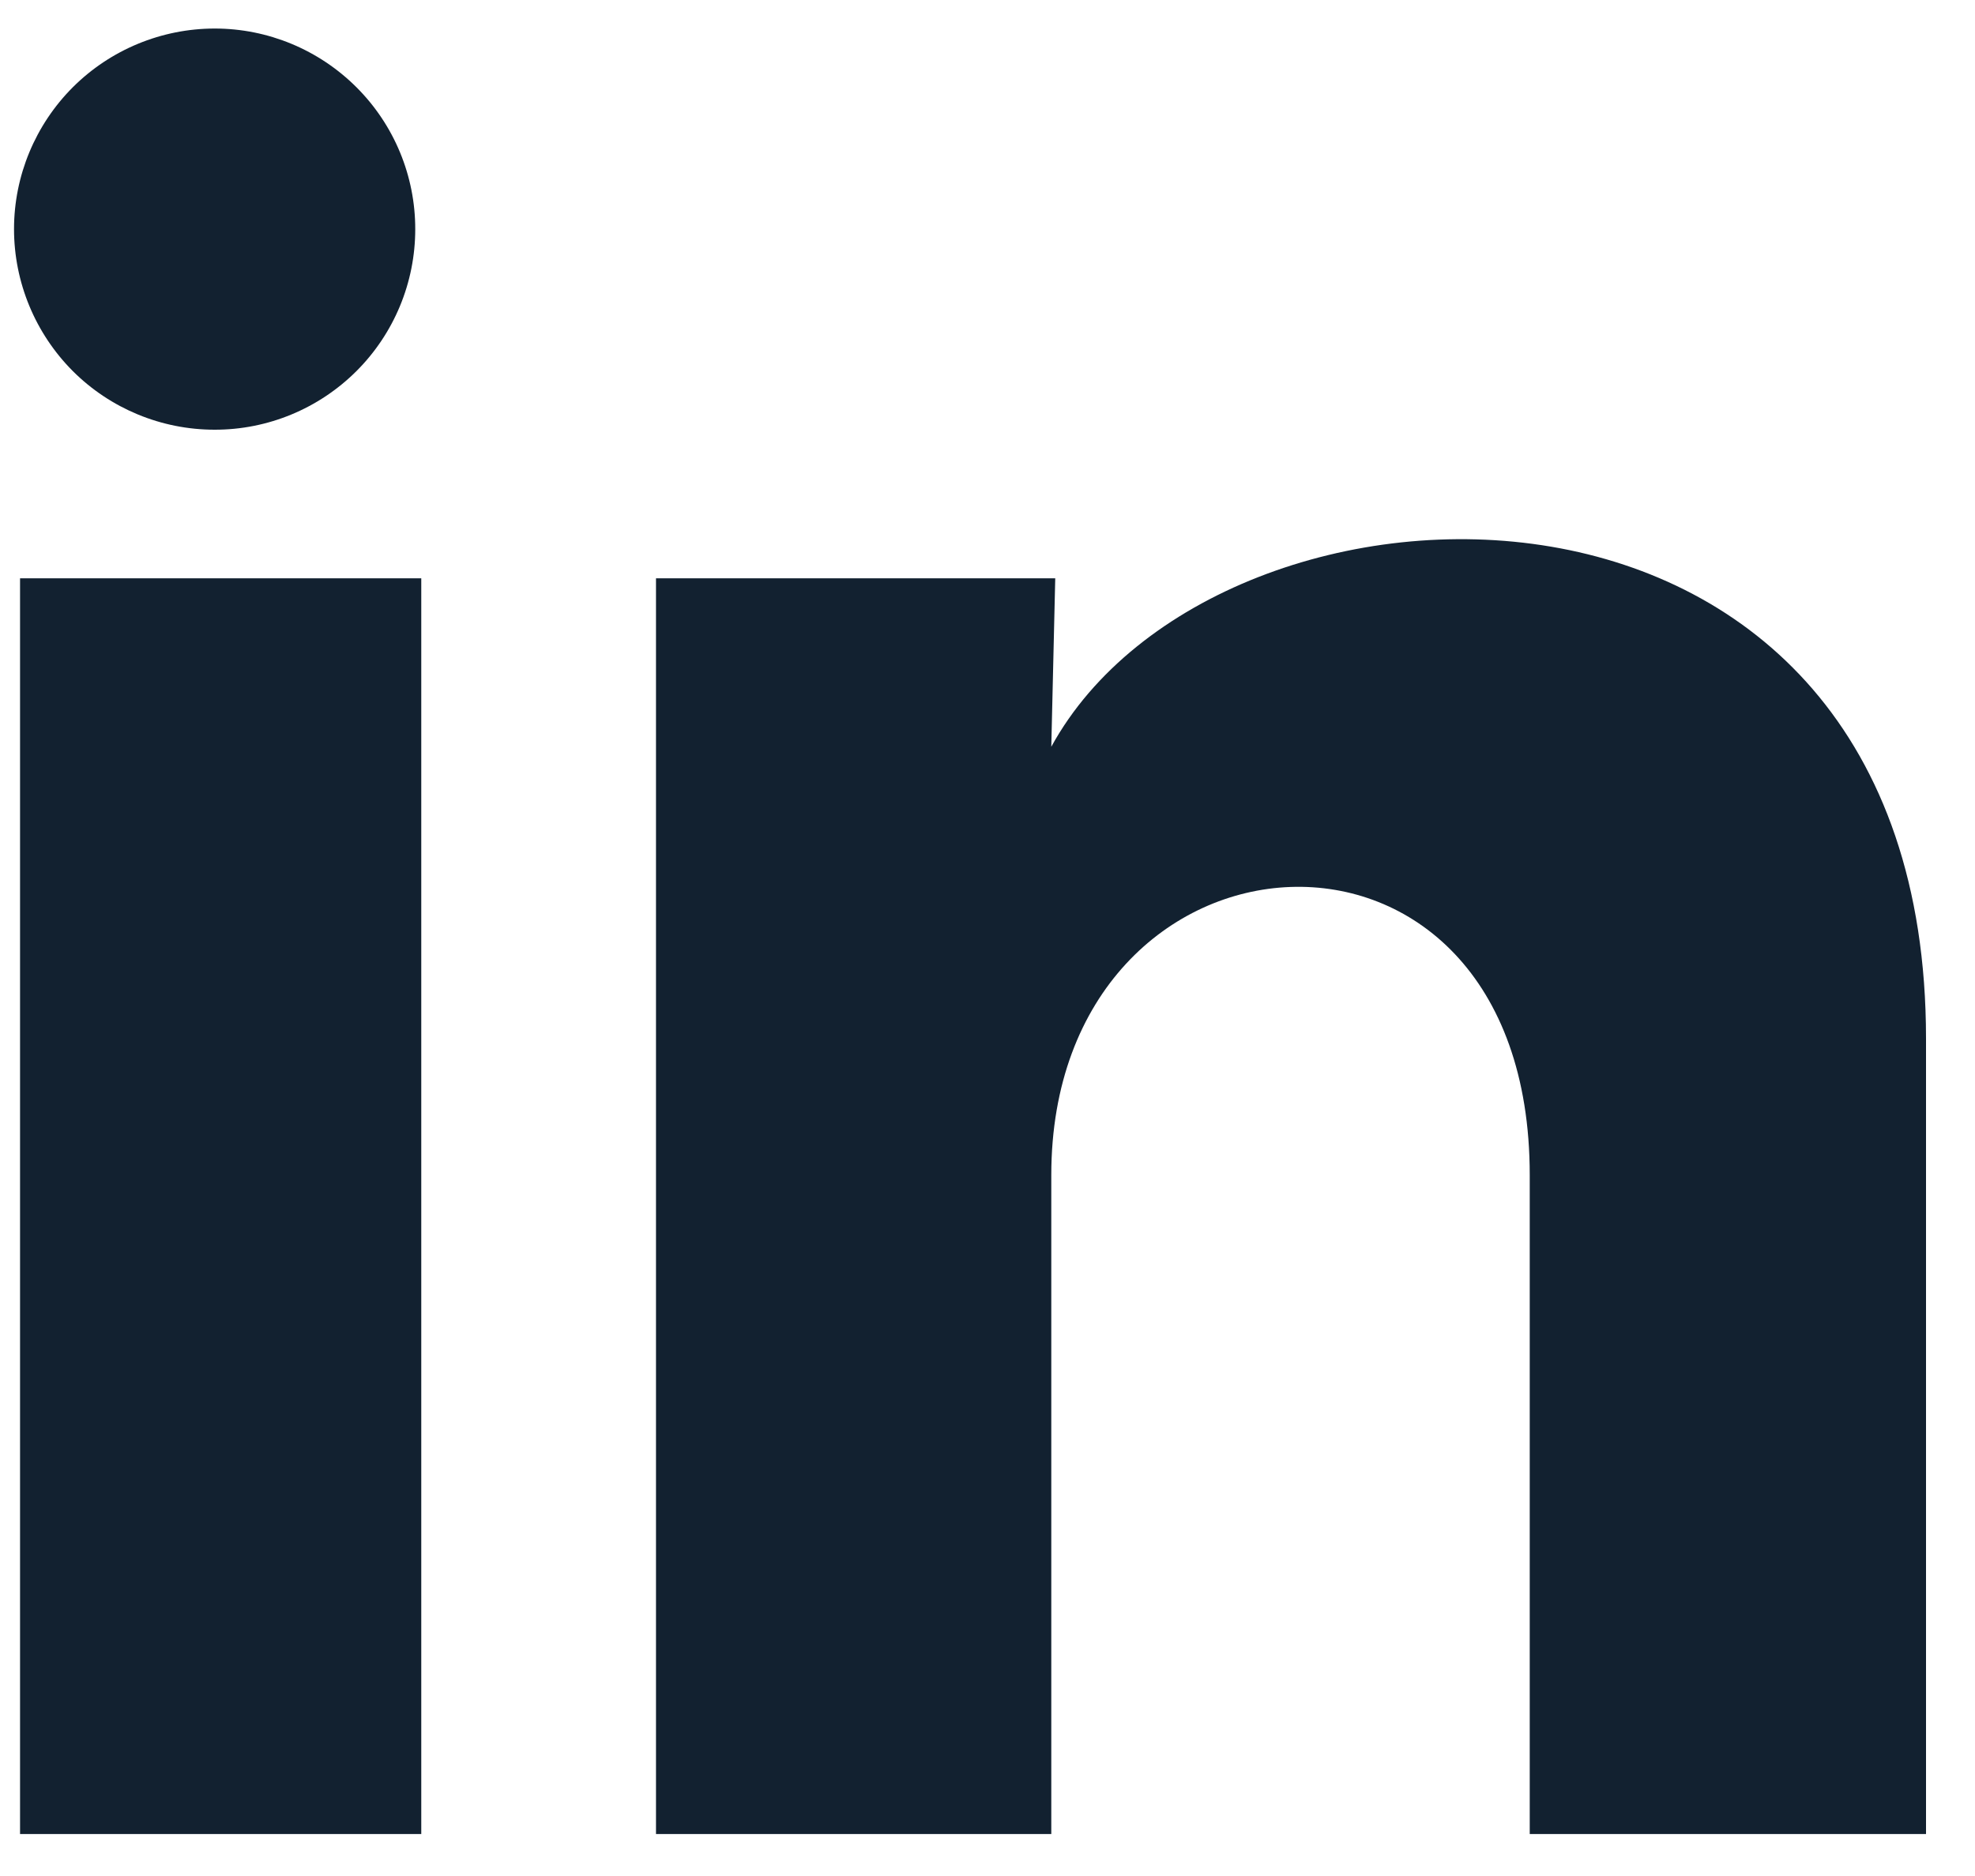 <svg width="20" height="19" viewBox="0 0 20 19" fill="none" xmlns="http://www.w3.org/2000/svg">
<path d="M4.205 2.322C4.205 2.861 3.991 3.377 3.61 3.758C3.228 4.139 2.712 4.353 2.173 4.352C1.634 4.352 1.117 4.138 0.736 3.757C0.356 3.375 0.142 2.858 0.142 2.32C0.142 1.781 0.357 1.264 0.738 0.883C1.119 0.503 1.636 0.289 2.175 0.289C2.714 0.289 3.23 0.504 3.611 0.885C3.992 1.266 4.206 1.783 4.205 2.322ZM4.266 5.857H0.203V18.575H4.266V5.857ZM10.686 5.857H6.643V18.575H10.646V11.901C10.646 8.183 15.491 7.838 15.491 11.901V18.575H19.504V10.519C19.504 4.252 12.332 4.485 10.646 7.563L10.686 5.857Z" fill="#122130"/>
</svg>
